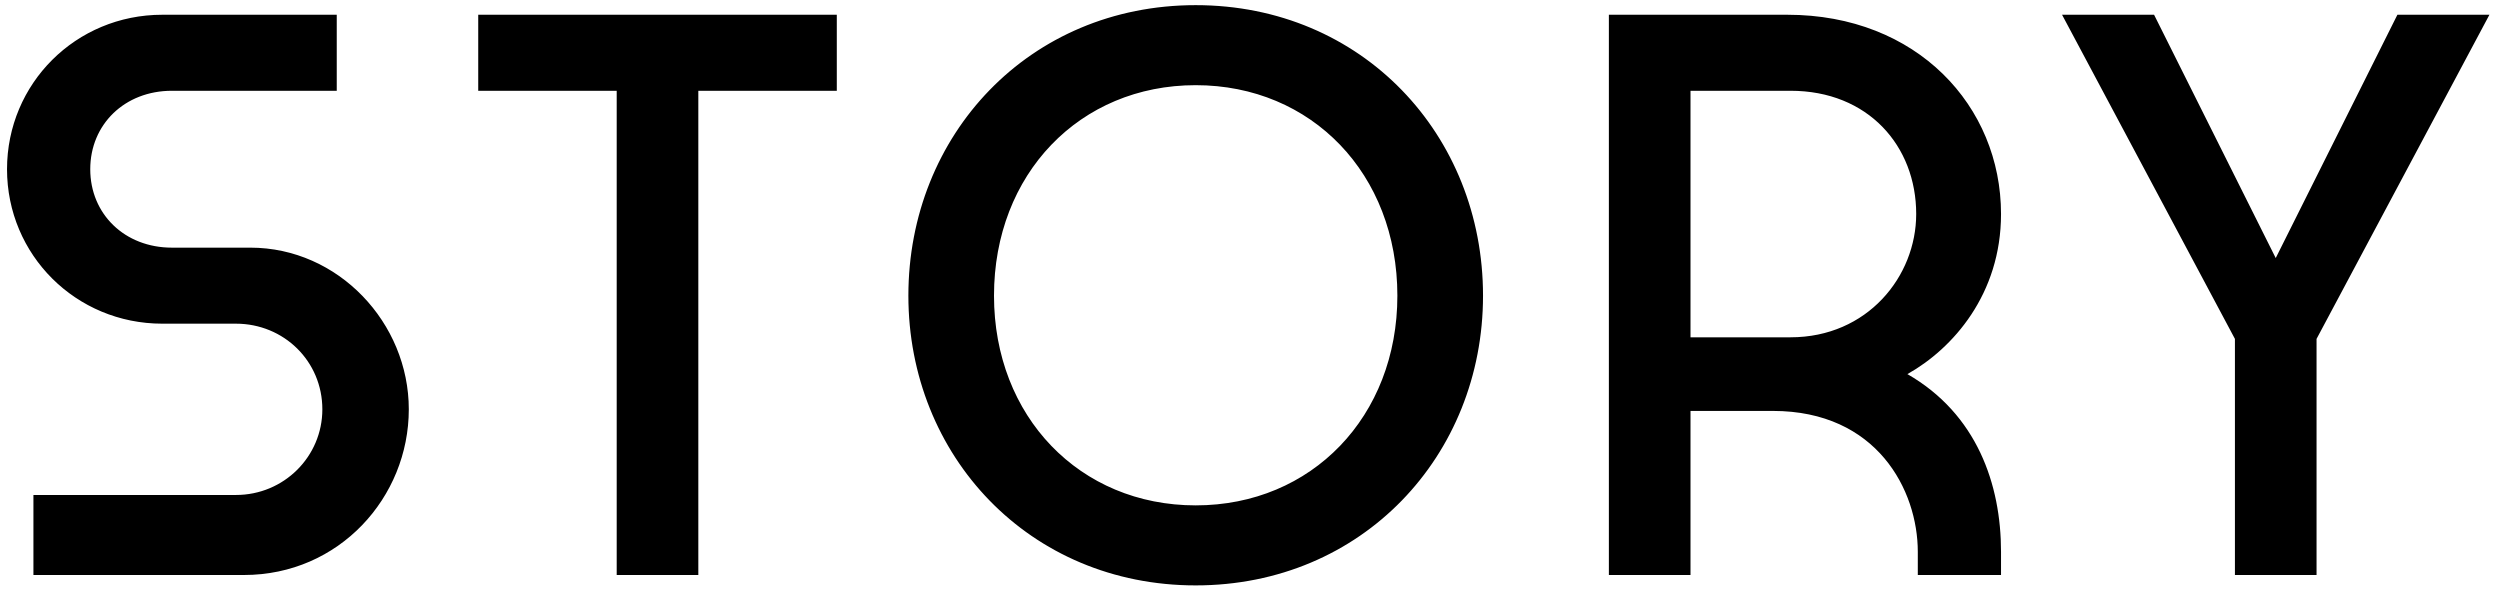 <svg width="100" height="24" viewBox="0 0 100 24" fill="none" xmlns="http://www.w3.org/2000/svg">
<path d="M6.876 9.906H10.013C13.535 9.906 16.352 12.915 16.352 16.373C16.352 19.895 13.567 23 9.757 23H1.337V19.799H9.437C11.358 19.799 12.894 18.262 12.894 16.373C12.894 14.452 11.358 12.947 9.437 12.947H6.491C3.034 12.947 0.281 10.194 0.281 6.769C0.281 3.343 3.034 0.59 6.491 0.59H13.47V3.631H6.876C4.987 3.631 3.61 4.976 3.61 6.769C3.61 8.561 4.987 9.906 6.876 9.906ZM24.668 23V3.631H19.129V0.59H33.472V3.631H27.933V23H24.668ZM47.828 23.416C41.169 23.416 36.335 18.23 36.335 11.827C36.335 5.392 41.169 0.206 47.828 0.206C54.487 0.206 59.321 5.392 59.321 11.827C59.321 18.23 54.487 23.416 47.828 23.416ZM47.828 3.407C43.186 3.407 39.76 6.961 39.76 11.827C39.76 16.661 43.186 20.215 47.828 20.215C52.47 20.215 55.895 16.661 55.895 11.827C55.895 6.961 52.47 3.407 47.828 3.407ZM76.296 14.964C79.081 16.565 80.041 19.382 80.041 22.072V23H76.712V22.072C76.712 19.607 75.079 16.437 70.917 16.437H67.62V23H64.355V0.59H71.494C76.68 0.59 80.041 4.24 80.041 8.561C80.041 11.763 78.121 13.94 76.296 14.964ZM76.648 8.561C76.648 5.84 74.727 3.631 71.622 3.631H67.62V13.492H71.622C74.695 13.492 76.648 11.059 76.648 8.561ZM92.662 13.556V23H89.397V13.556L82.482 0.59H86.163L91.029 10.322L95.896 0.59H99.577L92.662 13.556Z" fill="black"/>
</svg>
